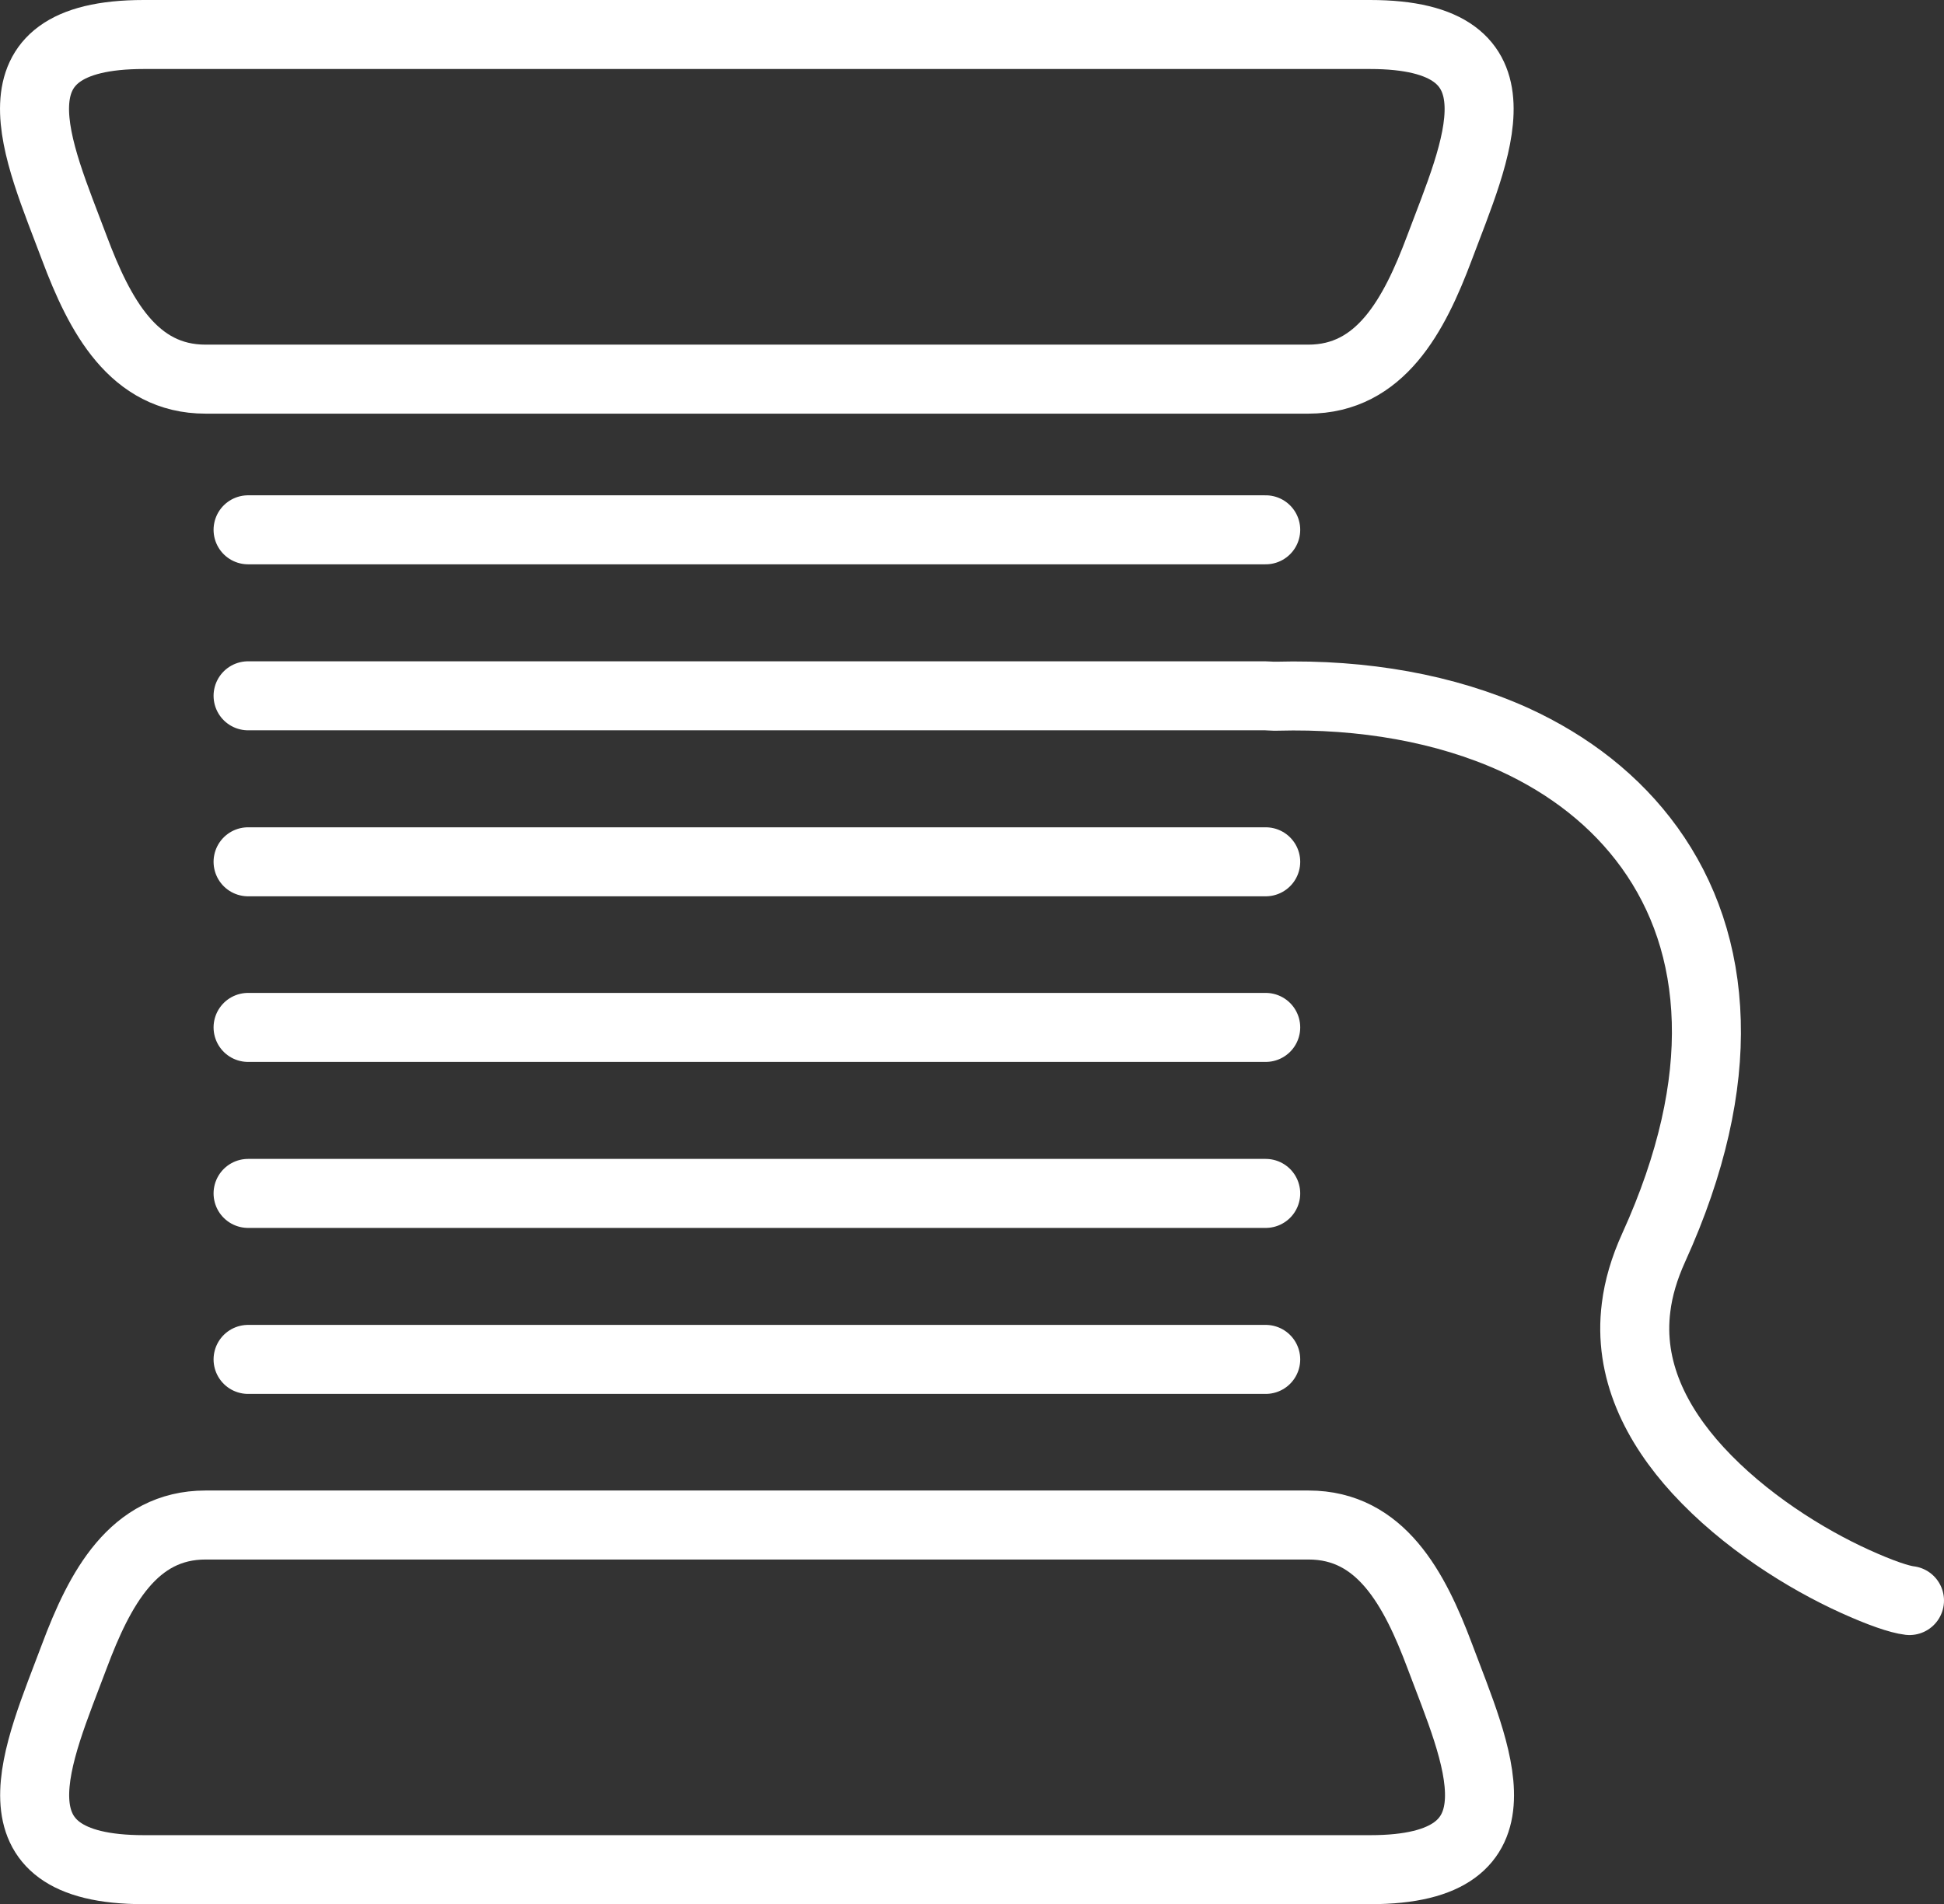 <?xml version="1.0" encoding="UTF-8"?><svg id="Capa_2" xmlns="http://www.w3.org/2000/svg" viewBox="0 0 50.7 49.67"><rect x="0" y="0" width="50.7" height="49.67" fill="#333333" stroke="none"/><defs><style>.cls-1{fill:none;stroke:#fff;stroke-linecap:round;stroke-linejoin:round;stroke-width:1.8px;}</style></defs><g id="Capa_1-2"><path class="cls-1" d="m3.75.9h31.98c4.22,0,2.76,3.03,1.81,5.57-.66,1.76-1.54,3.42-3.42,3.42H5.36c-1.88,0-2.76-1.66-3.42-3.42C.99,3.93-.48.9,3.75.9h0Z"/><path class="cls-1" d="m5.36,39.78h28.77c1.88,0,2.76,1.66,3.42,3.42.95,2.54,2.41,5.57-1.81,5.57H3.75c-4.22,0-2.76-3.03-1.81-5.57.66-1.76,1.54-3.42,3.42-3.42h0Z"/><path class="cls-1" d="m49.8,41.75c-.26-.03-.76-.2-1.42-.5-1.28-.58-2.89-1.58-4.1-2.9-1.08-1.18-1.82-2.62-1.61-4.25.06-.49.21-1.01.46-1.56,1-2.2,1.42-4.18,1.37-5.9-.05-1.77-.58-3.28-1.48-4.53-.88-1.22-2.09-2.16-3.53-2.82-1.79-.81-3.93-1.19-6.19-1.13-.03,0-.06,0-.09,0-.07,0-.14-.01-.21-.01H6.47"/><line class="cls-1" x1="33.01" y1="13.82" x2="6.47" y2="13.82"/><line class="cls-1" x1="33.01" y1="22.48" x2="6.47" y2="22.48"/><line class="cls-1" x1="33.01" y1="26.8" x2="6.47" y2="26.8"/><line class="cls-1" x1="33.01" y1="31.13" x2="6.47" y2="31.13"/><line class="cls-1" x1="33.01" y1="35.46" x2="6.47" y2="35.46"/></g></svg>